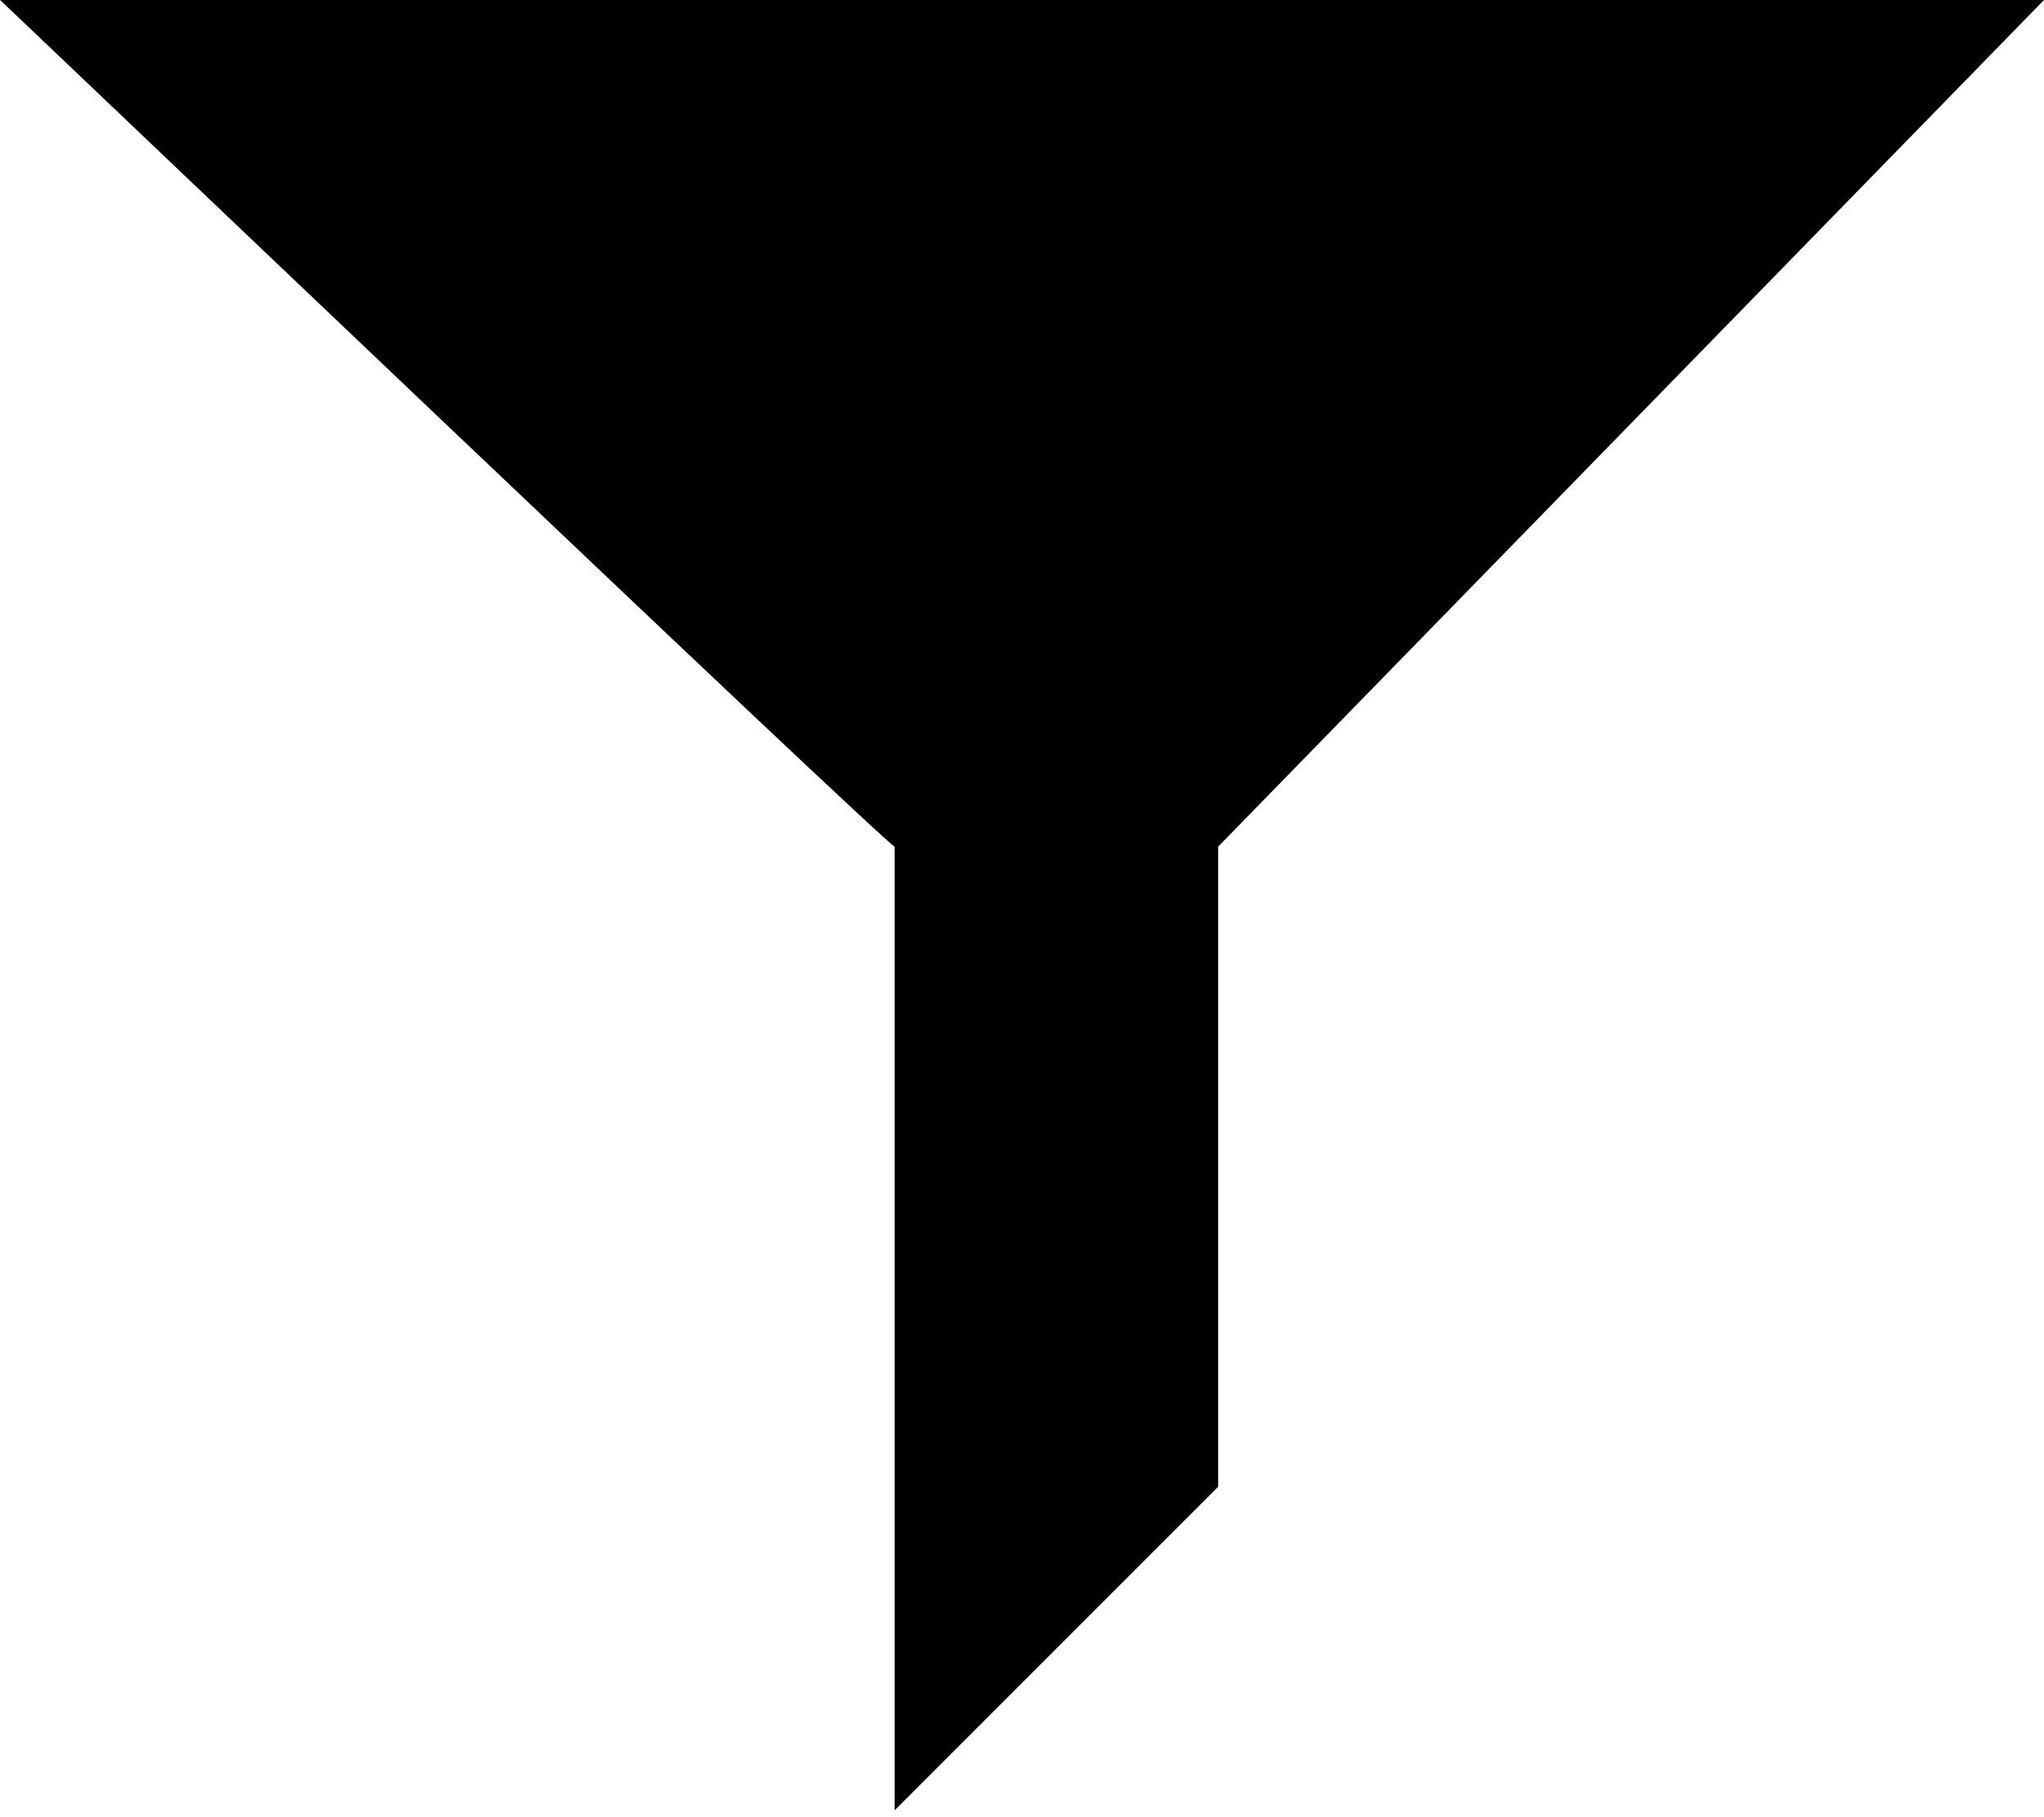 <?xml version="1.0" encoding="utf-8"?>
<!-- Generator: Adobe Illustrator 24.1.2, SVG Export Plug-In . SVG Version: 6.00 Build 0)  -->
<svg version="1.1" id="Layer_1" xmlns="http://www.w3.org/2000/svg" xmlns:xlink="http://www.w3.org/1999/xlink" x="0px" y="0px"
	 viewBox="0 0 29.7 26.4" style="enable-background:new 0 0 29.7 26.4;" xml:space="preserve">
<path d="M0,0h29.7l-12,12.3v9.3l-4.7,4.7v-14C12.9,12.3-0.2-0.2,0,0z"/>
</svg>
